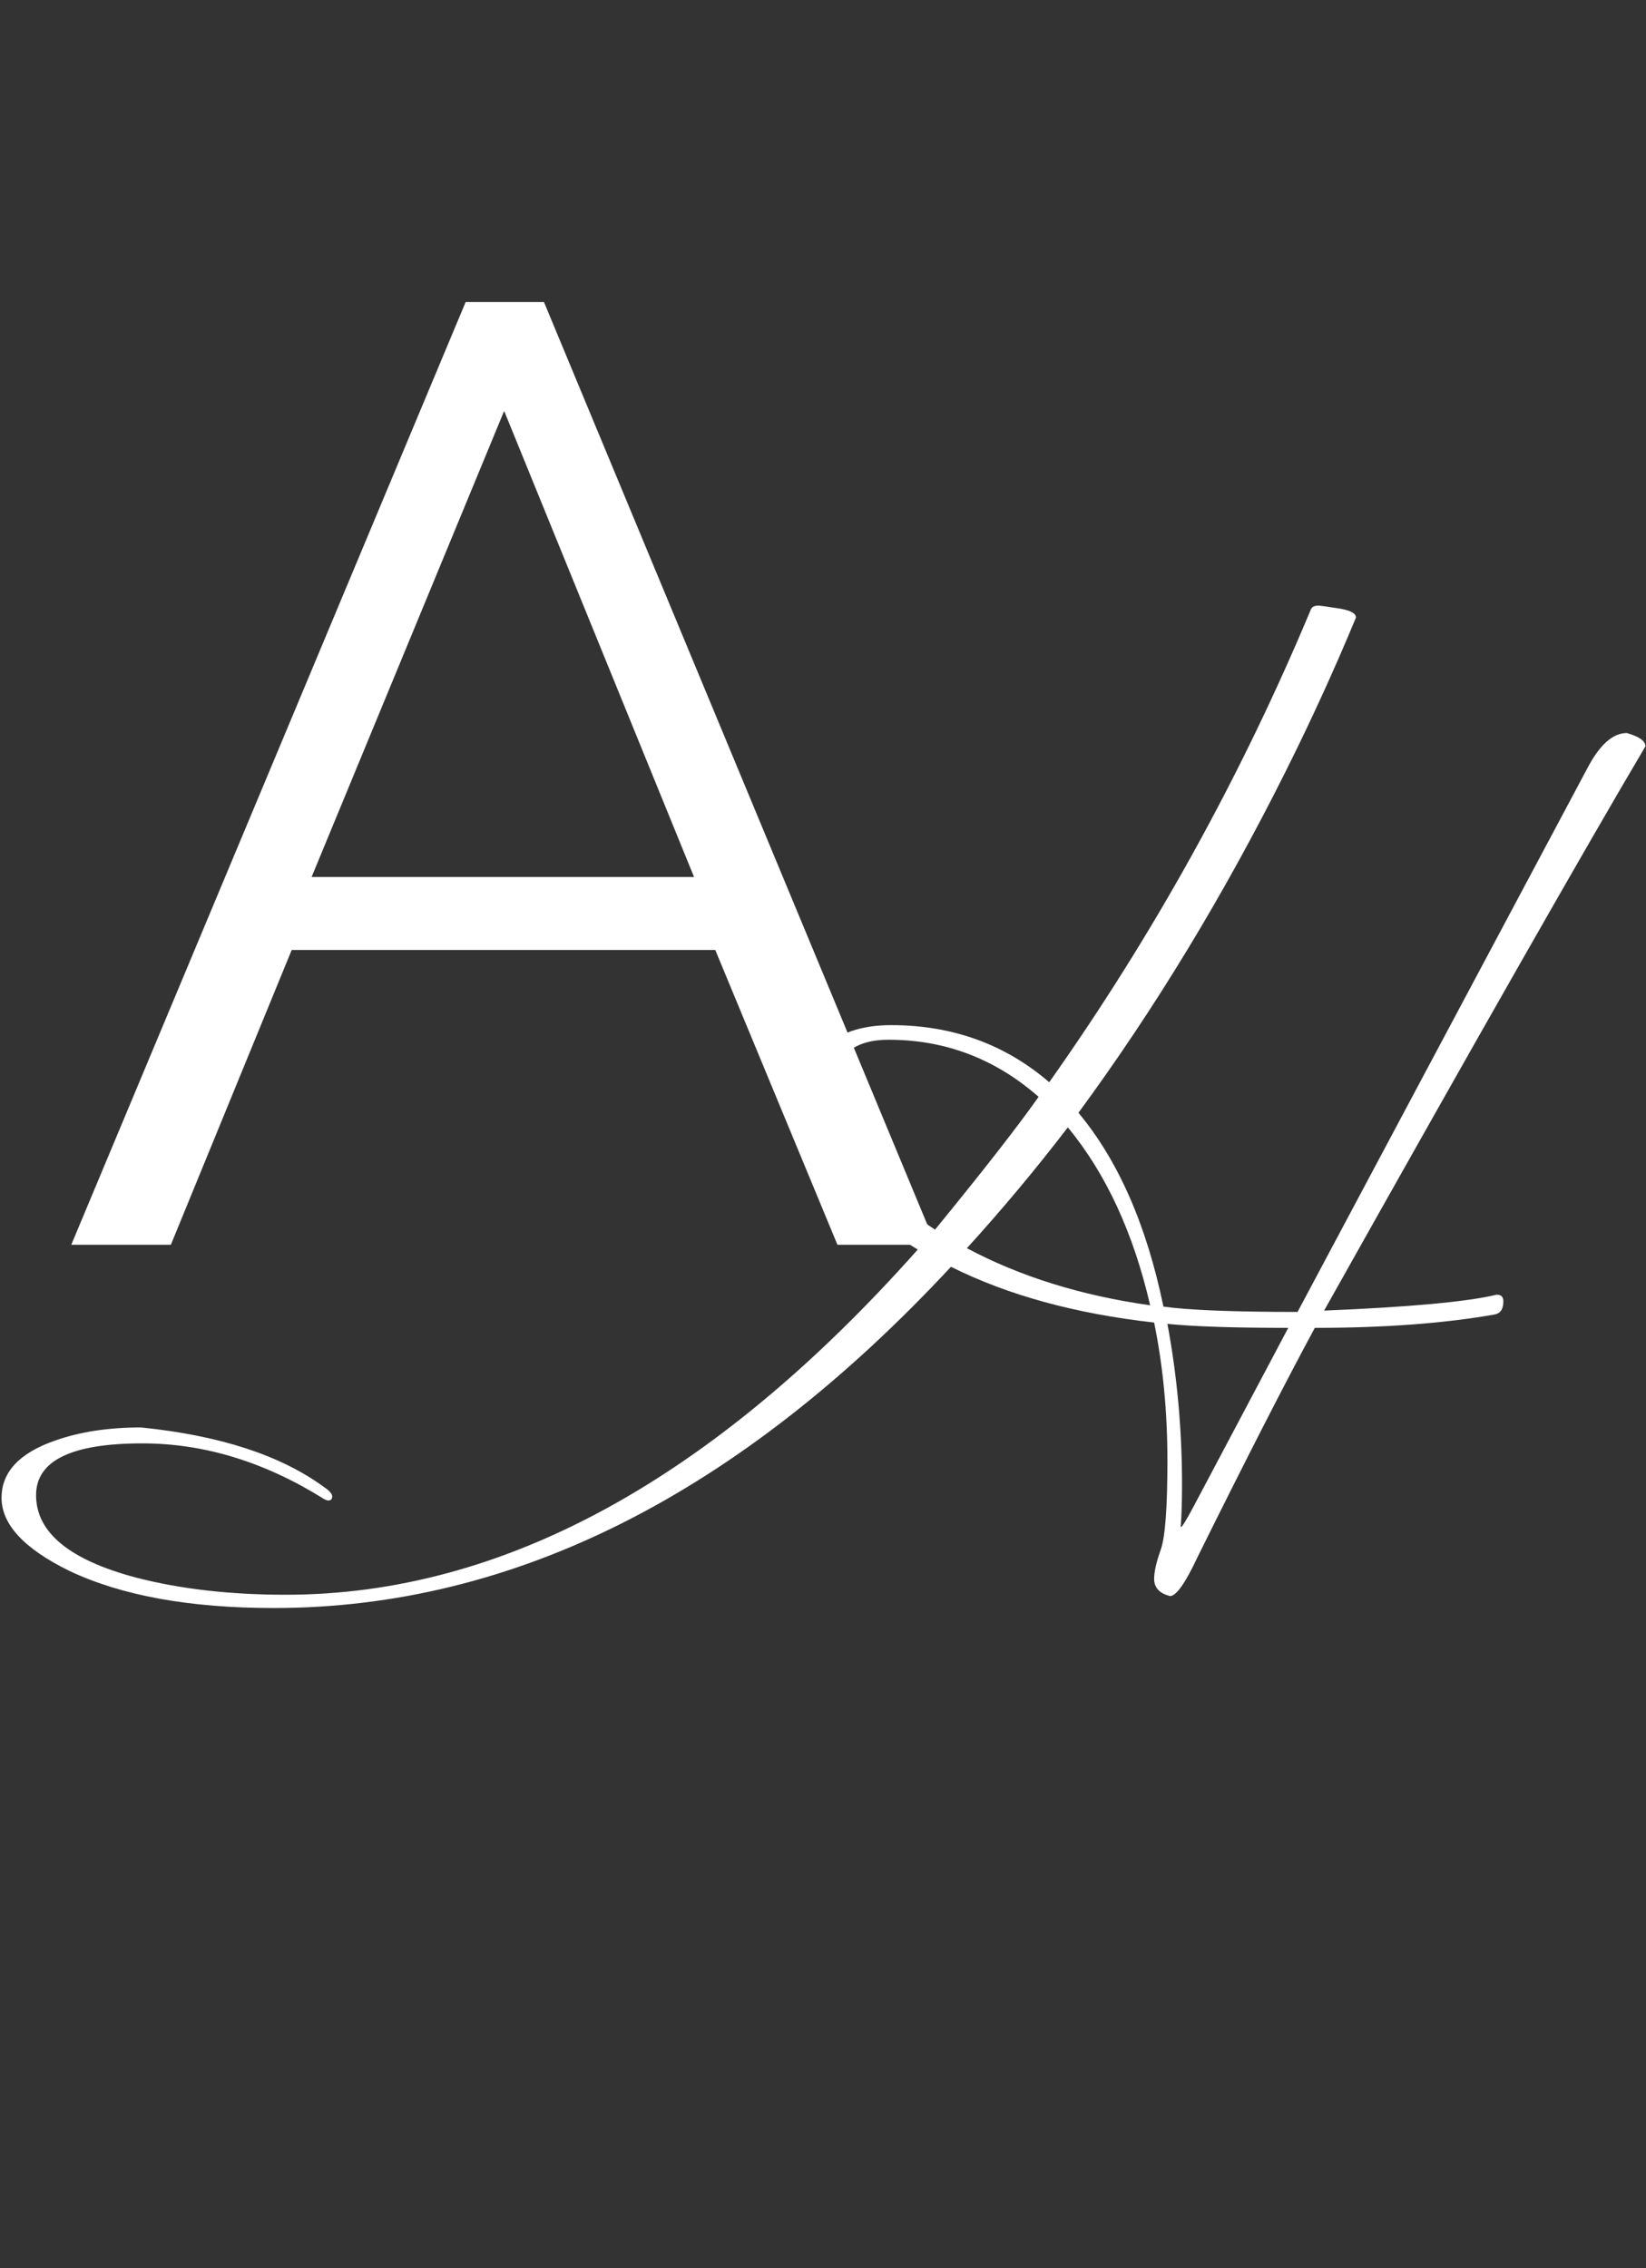 <?xml version="1.0" encoding="UTF-8"?> <svg xmlns="http://www.w3.org/2000/svg" width="119" height="164" viewBox="0 0 119 164" fill="none"><rect x="0" y="0" width="119" height="164" fill="#333333" stroke="none"/> <path d="M33.664 21.84H39.328L67.648 90H60.544L51.712 68.688H21.088L12.352 90H5.152L33.664 21.84ZM50.176 63.408L36.448 29.712L22.528 63.408H50.176Z" fill="white"></path> <path d="M118.96 53.96C114.608 61.32 106.864 74.92 95.728 94.76C101.936 94.504 106.096 94.12 108.208 93.608C108.528 93.608 108.688 93.768 108.688 94.088C108.688 94.664 108.464 94.984 108.016 95.048C104.368 95.688 100.048 96.008 95.056 96.008C92.88 100.04 90.064 105.544 86.608 112.52C85.712 114.44 85.04 115.4 84.592 115.4C83.824 115.208 83.44 114.792 83.44 114.152C83.44 113.64 83.6 112.936 83.92 112.04C84.24 111.144 84.4 109 84.4 105.608C84.4 102.088 84.08 98.76 83.44 95.624C77.744 94.984 72.848 93.64 68.752 91.592C53.456 108.04 37.136 116.264 19.792 116.264C13.712 116.264 8.784 115.368 5.008 113.576C1.744 111.976 0.112 110.216 0.112 108.296C0.112 106.44 1.392 105.064 3.952 104.168C5.744 103.528 7.824 103.208 10.192 103.208C15.888 103.784 20.304 105.224 23.44 107.528C23.824 107.784 24.016 108.008 24.016 108.2C24.016 108.392 23.92 108.488 23.728 108.488C23.664 108.488 23.568 108.456 23.44 108.392C19.152 105.704 14.768 104.36 10.288 104.36C5.168 104.36 2.608 105.608 2.608 108.104C2.608 110.792 5.008 112.776 9.808 114.056C13.008 114.888 16.624 115.304 20.656 115.304C36.336 115.304 51.568 106.984 66.352 90.344C60.592 86.888 57.712 83.336 57.712 79.688C57.712 78.216 58.288 76.936 59.44 75.848C60.592 74.696 62.256 74.12 64.432 74.12C68.848 74.12 72.656 75.496 75.856 78.248C83.408 67.56 89.712 56.168 94.768 44.072C94.832 43.88 95.024 43.784 95.344 43.784C95.408 43.784 95.856 43.848 96.688 43.976C97.584 44.104 98.032 44.328 98.032 44.648C96.496 48.36 94.8 52.072 92.944 55.784C88.464 64.744 83.472 72.968 77.968 80.456C80.848 83.912 82.896 88.584 84.112 94.472C85.968 94.728 89.2 94.856 93.808 94.856L114.736 55.592C115.632 53.864 116.592 53 117.616 53C118.512 53.256 118.96 53.576 118.96 53.96ZM83.152 94.376C81.936 89.128 79.952 84.84 77.2 81.512C74.896 84.52 72.464 87.432 69.904 90.248C73.744 92.296 78.16 93.672 83.152 94.376ZM93.136 96.008C89.232 96.008 86.32 95.912 84.4 95.72C85.104 99.496 85.456 103.368 85.456 107.336C85.456 108.552 85.424 109.576 85.36 110.408C85.424 110.472 85.744 109.96 86.32 108.872L93.136 96.008ZM75.088 79.304C71.952 76.552 68.336 75.176 64.24 75.176C61.488 75.176 60.112 76.552 60.112 79.304C60.112 82.44 62.608 85.64 67.6 88.904C71.056 84.68 73.552 81.48 75.088 79.304Z" fill="white"></path> </svg> 